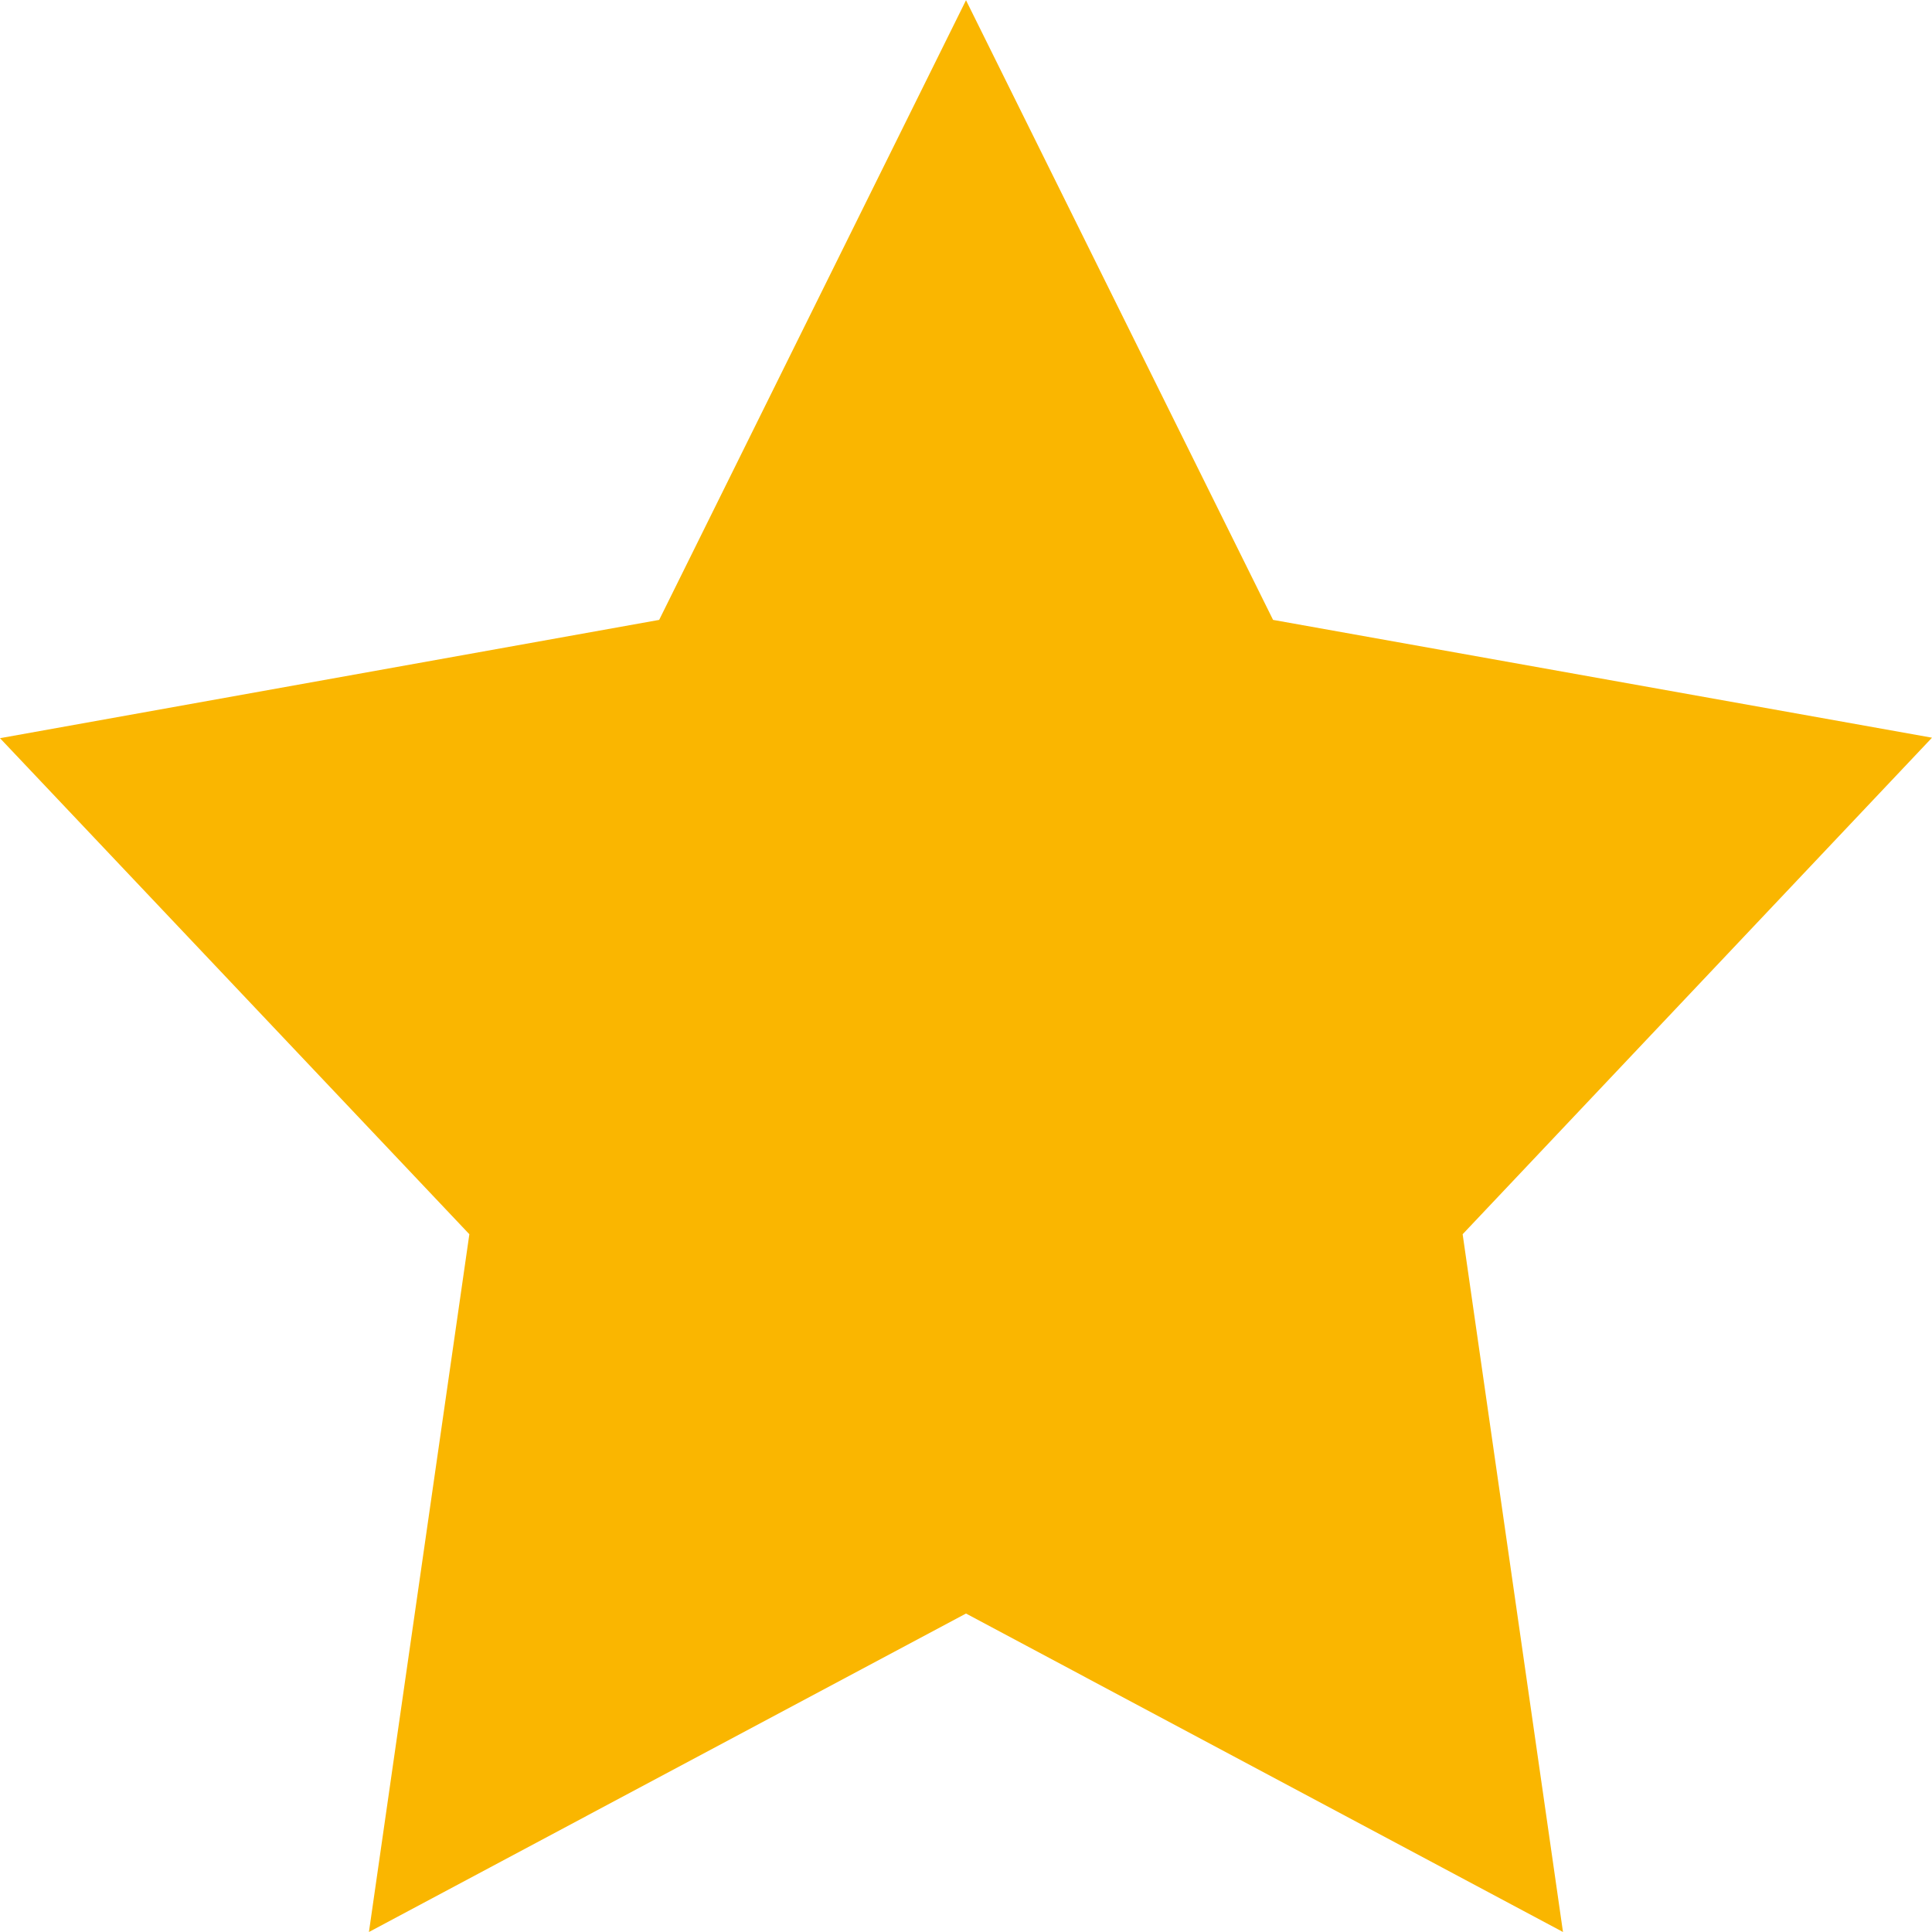 <?xml version="1.0" encoding="UTF-8"?> <svg xmlns="http://www.w3.org/2000/svg" width="48" height="48" viewBox="0 0 48 48" fill="none"><path fill-rule="evenodd" clip-rule="evenodd" d="M24.003 0.012L31.629 15.401L48 18.328L36.339 30.664L38.832 48L24 40.088L9.166 48L11.661 30.664L0 18.34L16.377 15.401L24.003 0" fill="#FAB600"></path></svg> 